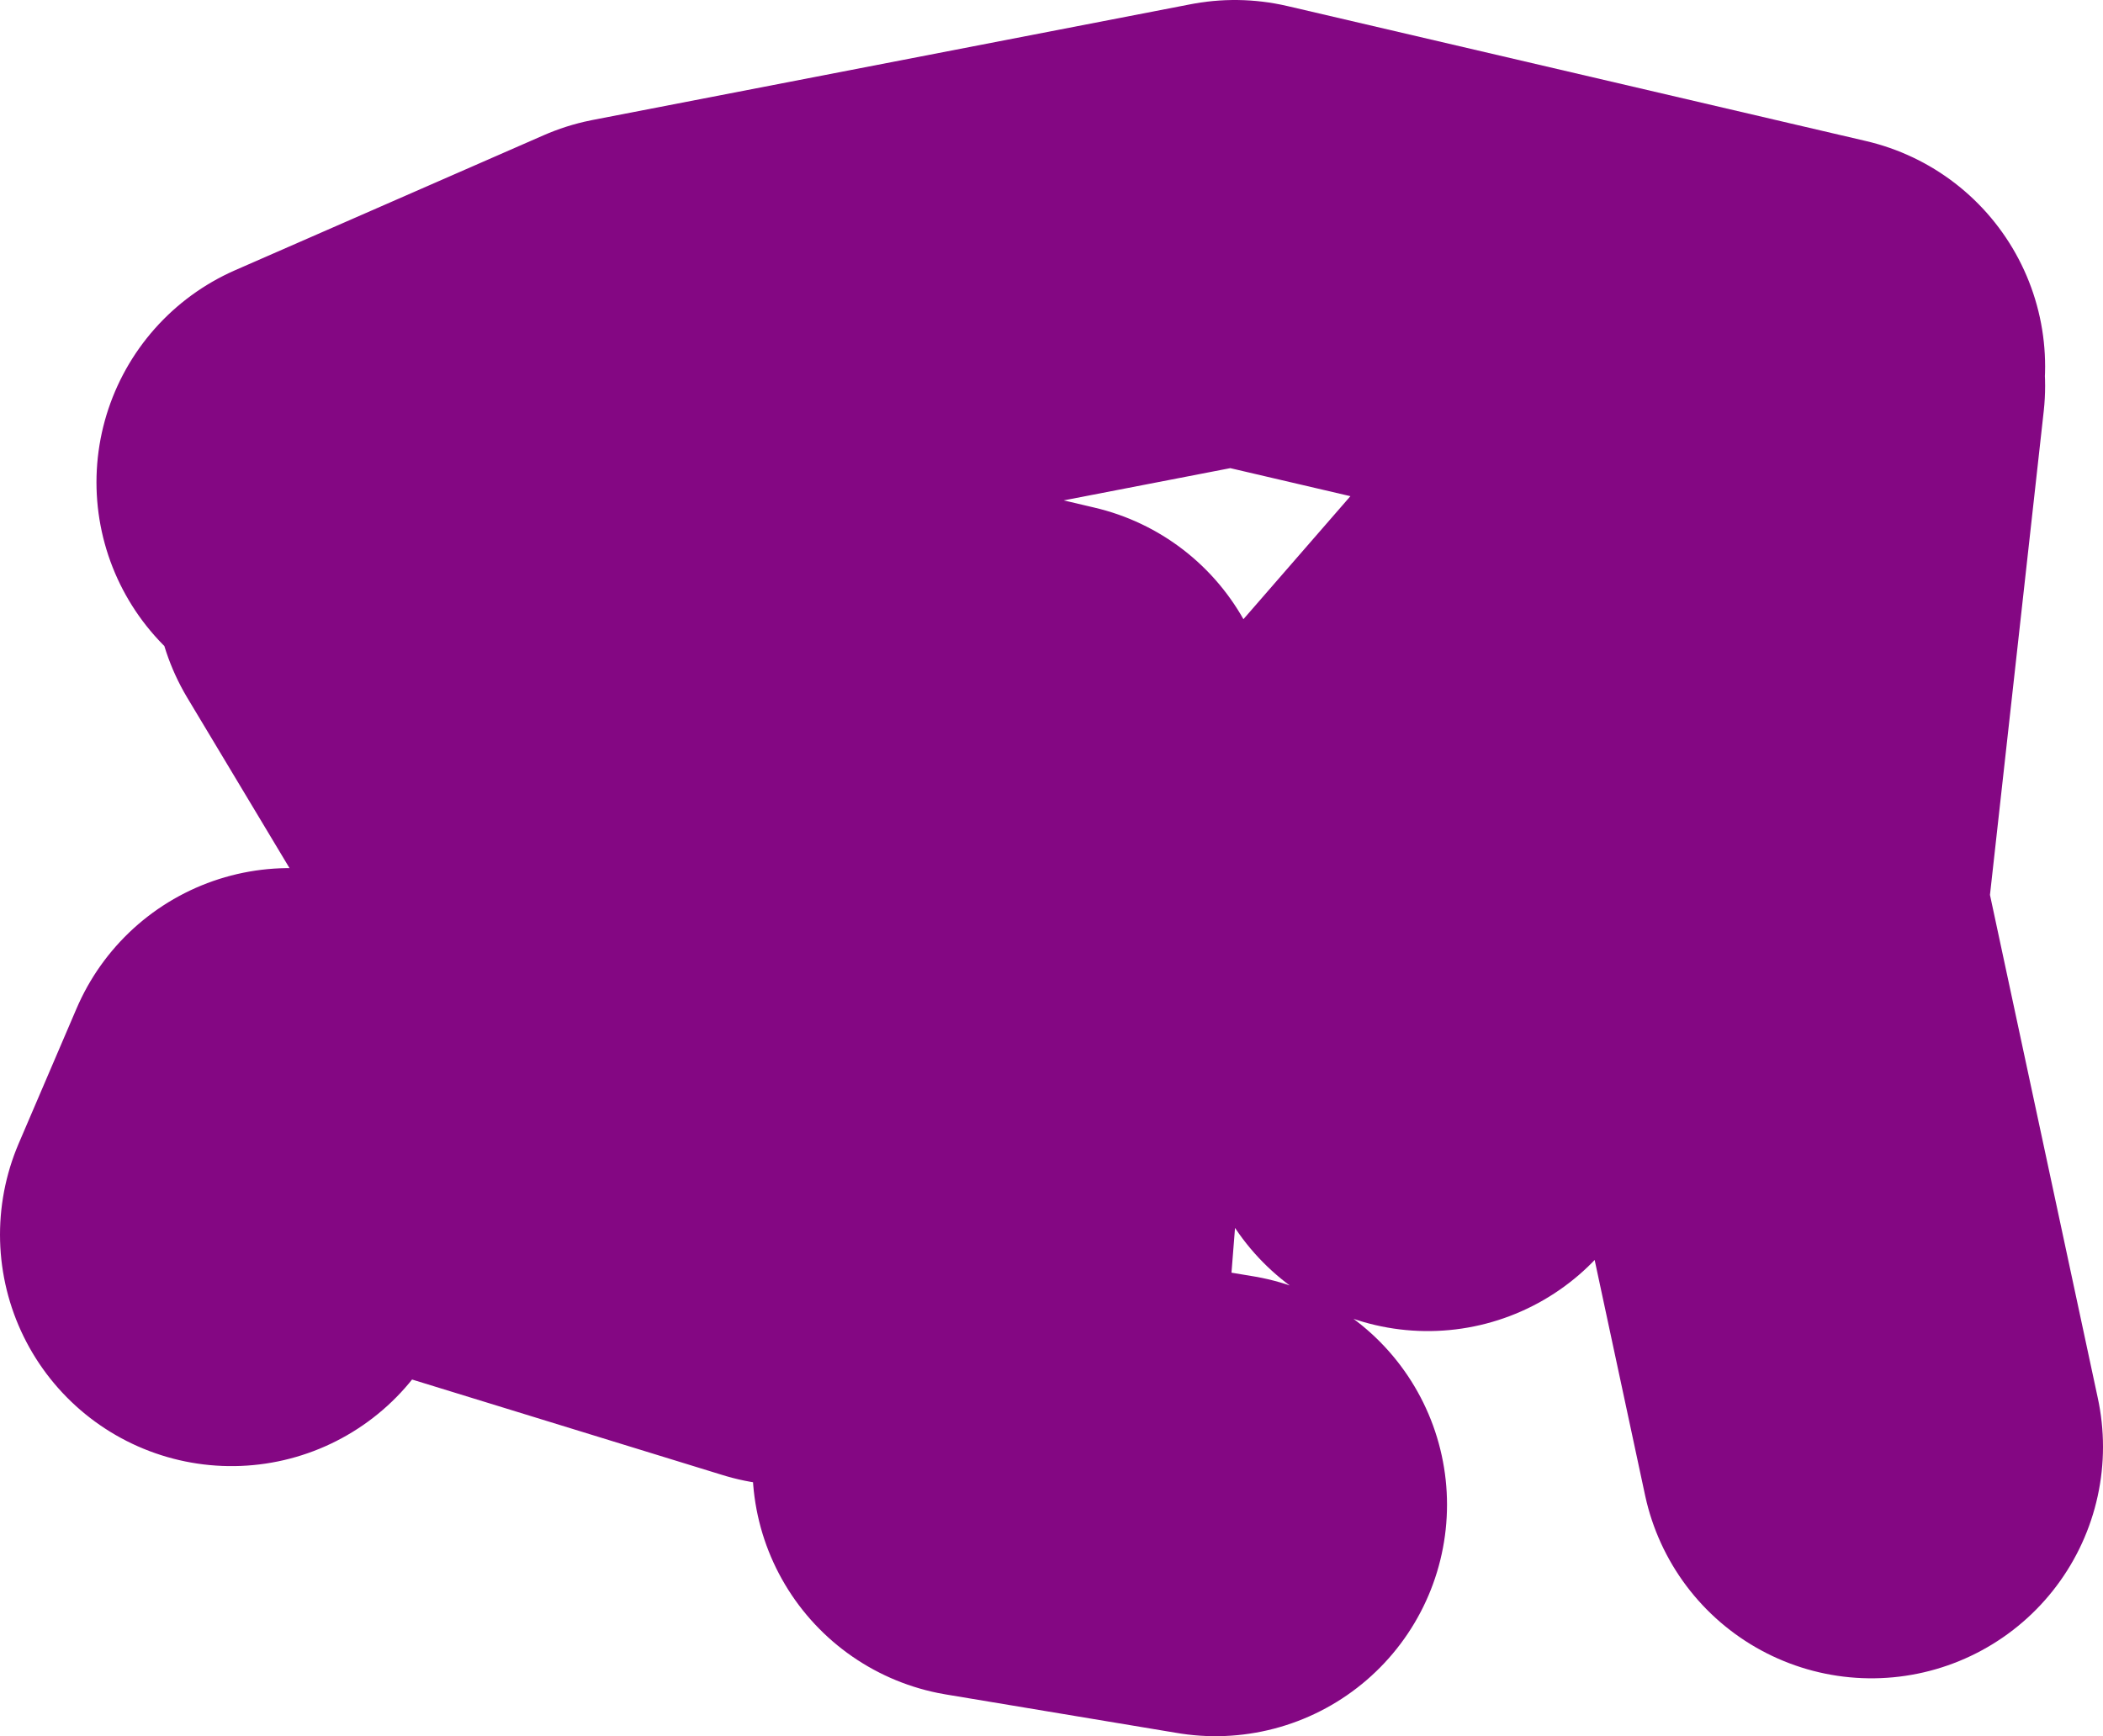 <?xml version="1.0" encoding="UTF-8" standalone="no"?>
<svg xmlns:xlink="http://www.w3.org/1999/xlink" height="22.5px" width="27.25px" xmlns="http://www.w3.org/2000/svg">
  <g transform="matrix(1.0, 0.0, 0.0, 1.0, 56.25, 12.9)">
    <path d="M-40.5 6.6 L-43.5 6.1 -42.75 -3.4 -51.25 -5.4 -46.0 3.35 -52.5 1.35 -53.25 3.1 M-52.0 -6.65 L-48.0 -8.4 -40.25 -9.9 -32.75 -8.15 M-32.75 -7.9 L-33.5 -1.15 -32.0 5.85 M-33.75 -7.65 L-38.75 -1.9 -37.75 1.35" fill="none" stroke="#840783" stroke-linecap="round" stroke-linejoin="round" stroke-width="6.0"/>
  </g>
</svg>

